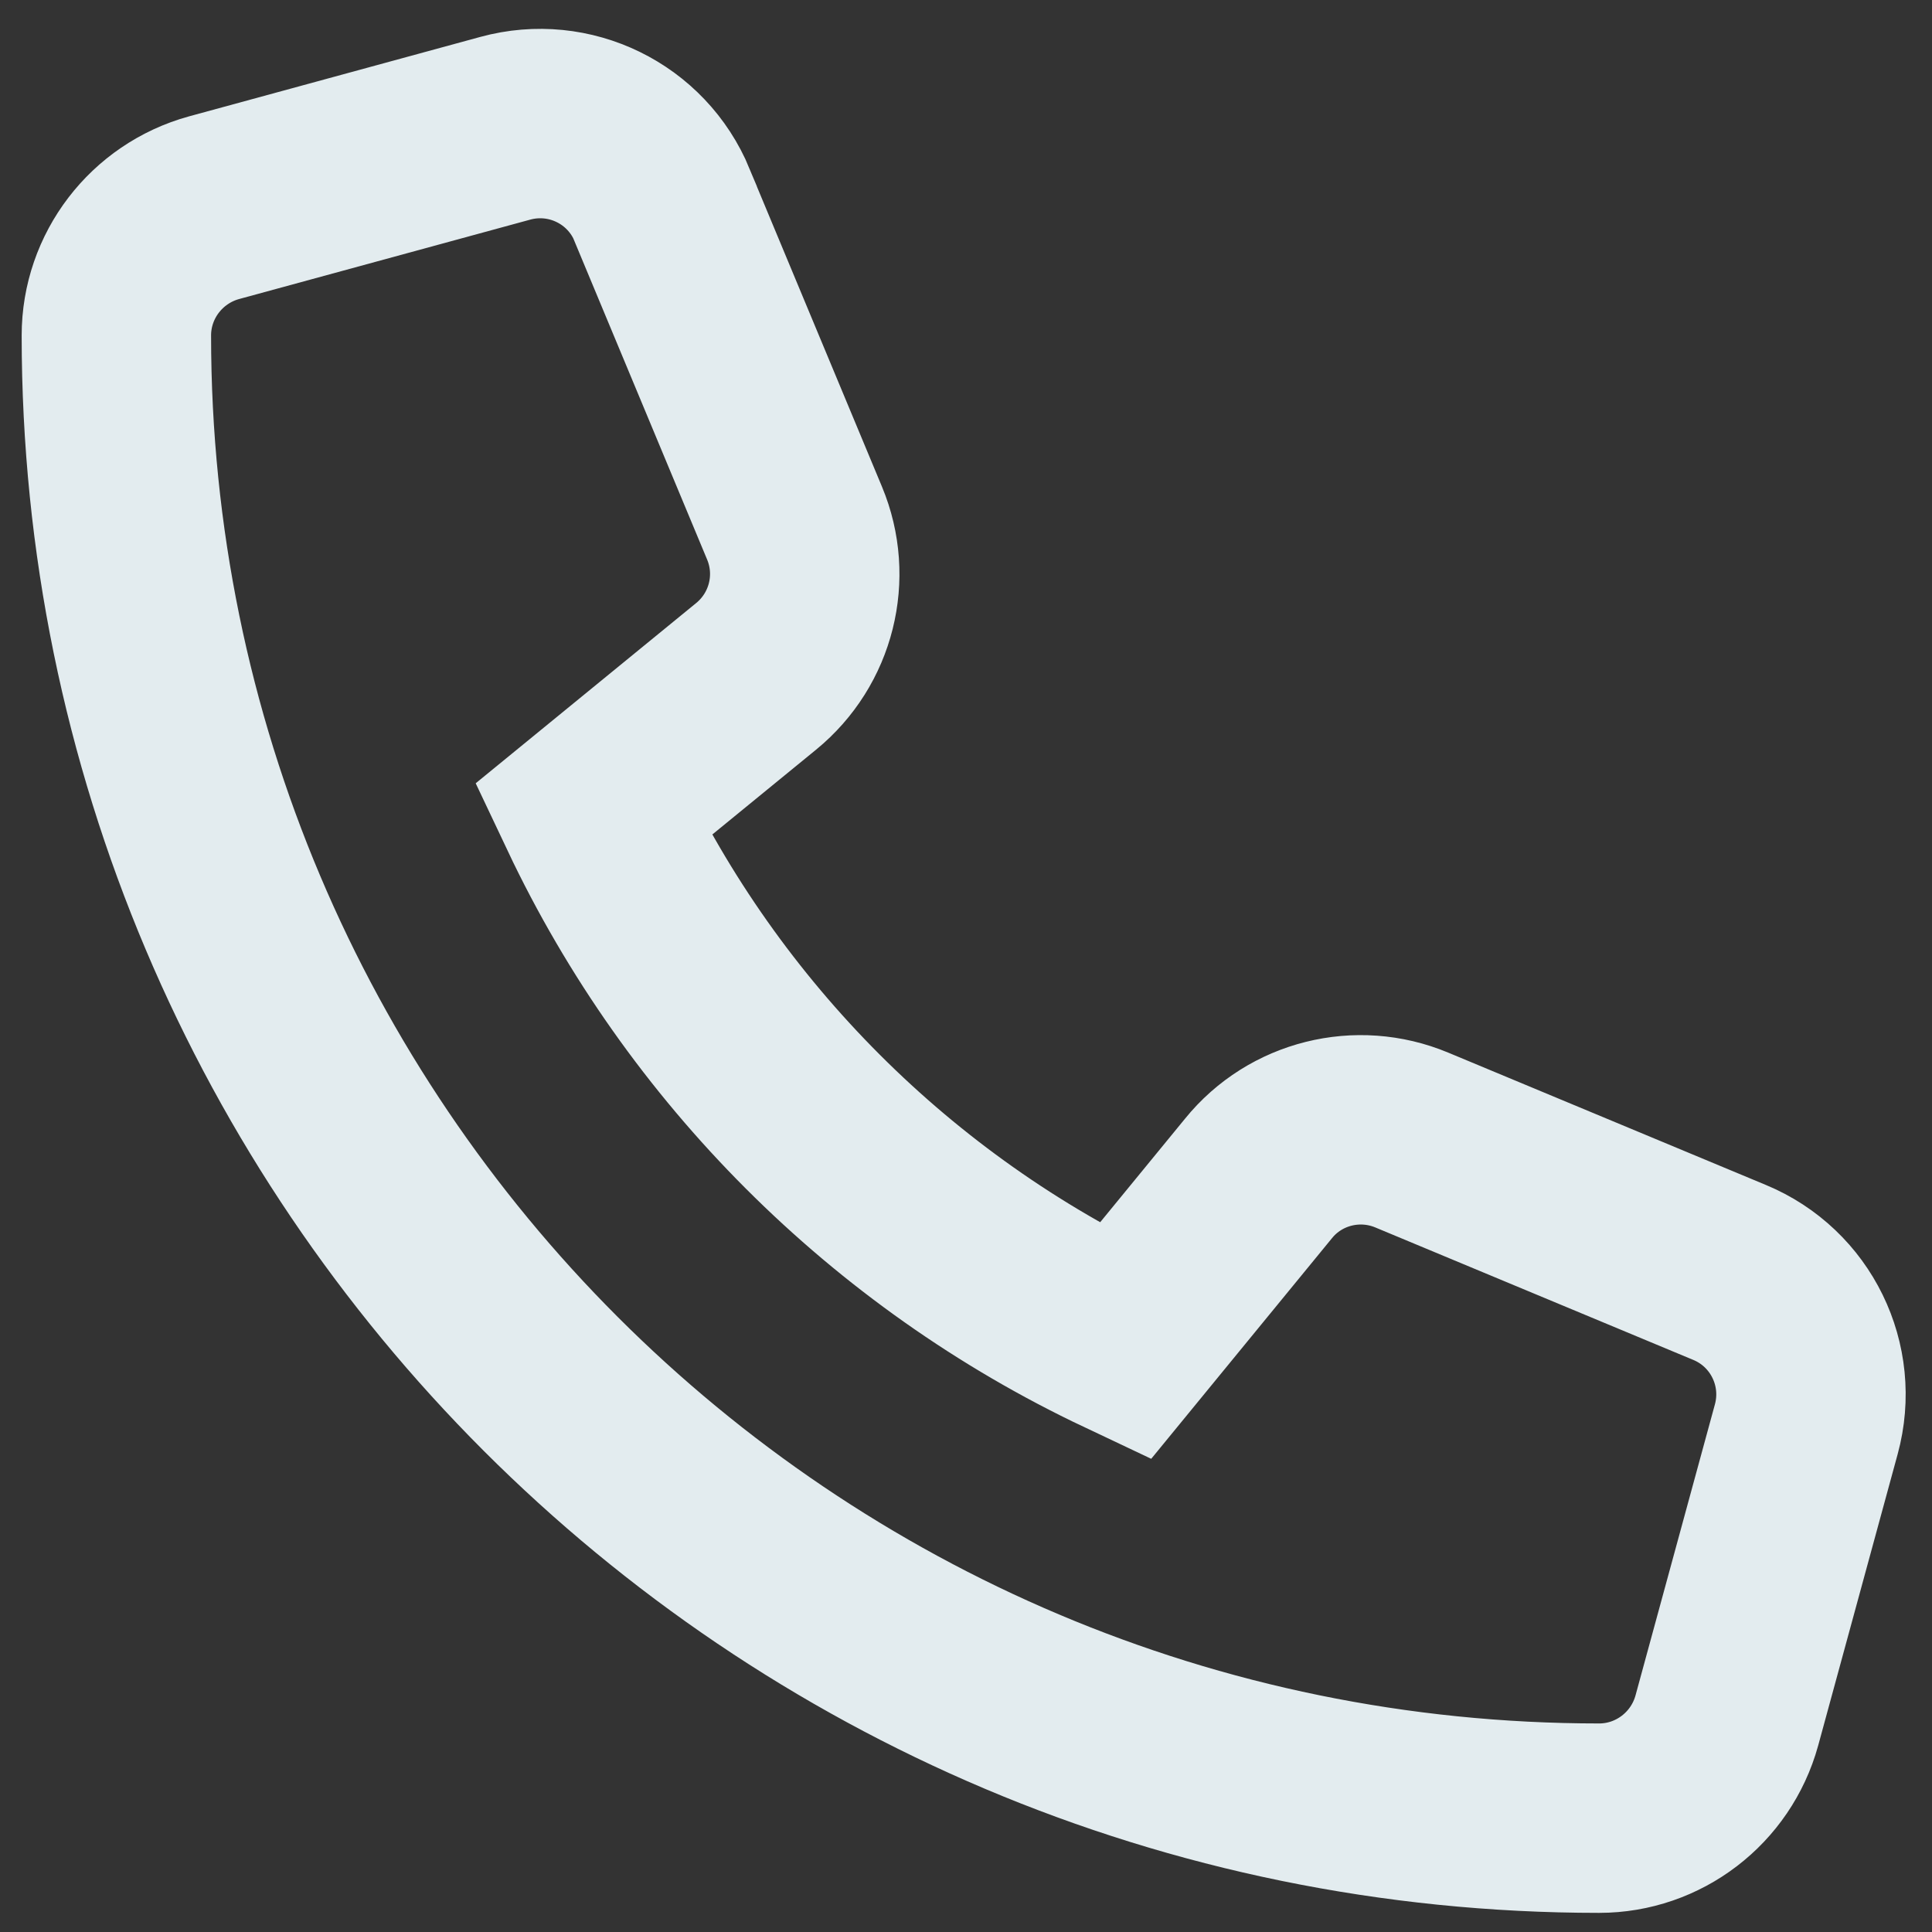 <svg width="51" height="51" viewBox="0 0 51 51" fill="none" xmlns="http://www.w3.org/2000/svg">
<rect x="0" y="0" width="51" height="51" fill="#333333" stroke="none"/>
<path d="M17.479 5.413C16.806 3.788 15.033 2.923 13.338 3.386L5.65 5.483C4.129 5.902 3.072 7.283 3.072 8.855C3.072 30.47 20.598 47.995 42.212 47.995C43.785 47.995 45.165 46.938 45.584 45.418L47.681 37.73C48.144 36.035 47.279 34.261 45.654 33.588L37.267 30.094C35.843 29.5 34.192 29.91 33.222 31.107L29.693 35.414C23.542 32.505 18.562 27.525 15.653 21.375L19.96 17.854C21.157 16.875 21.568 15.233 20.974 13.809L17.479 5.422V5.413Z" stroke="#E3ECEF" stroke-width="5"/>
</svg>
